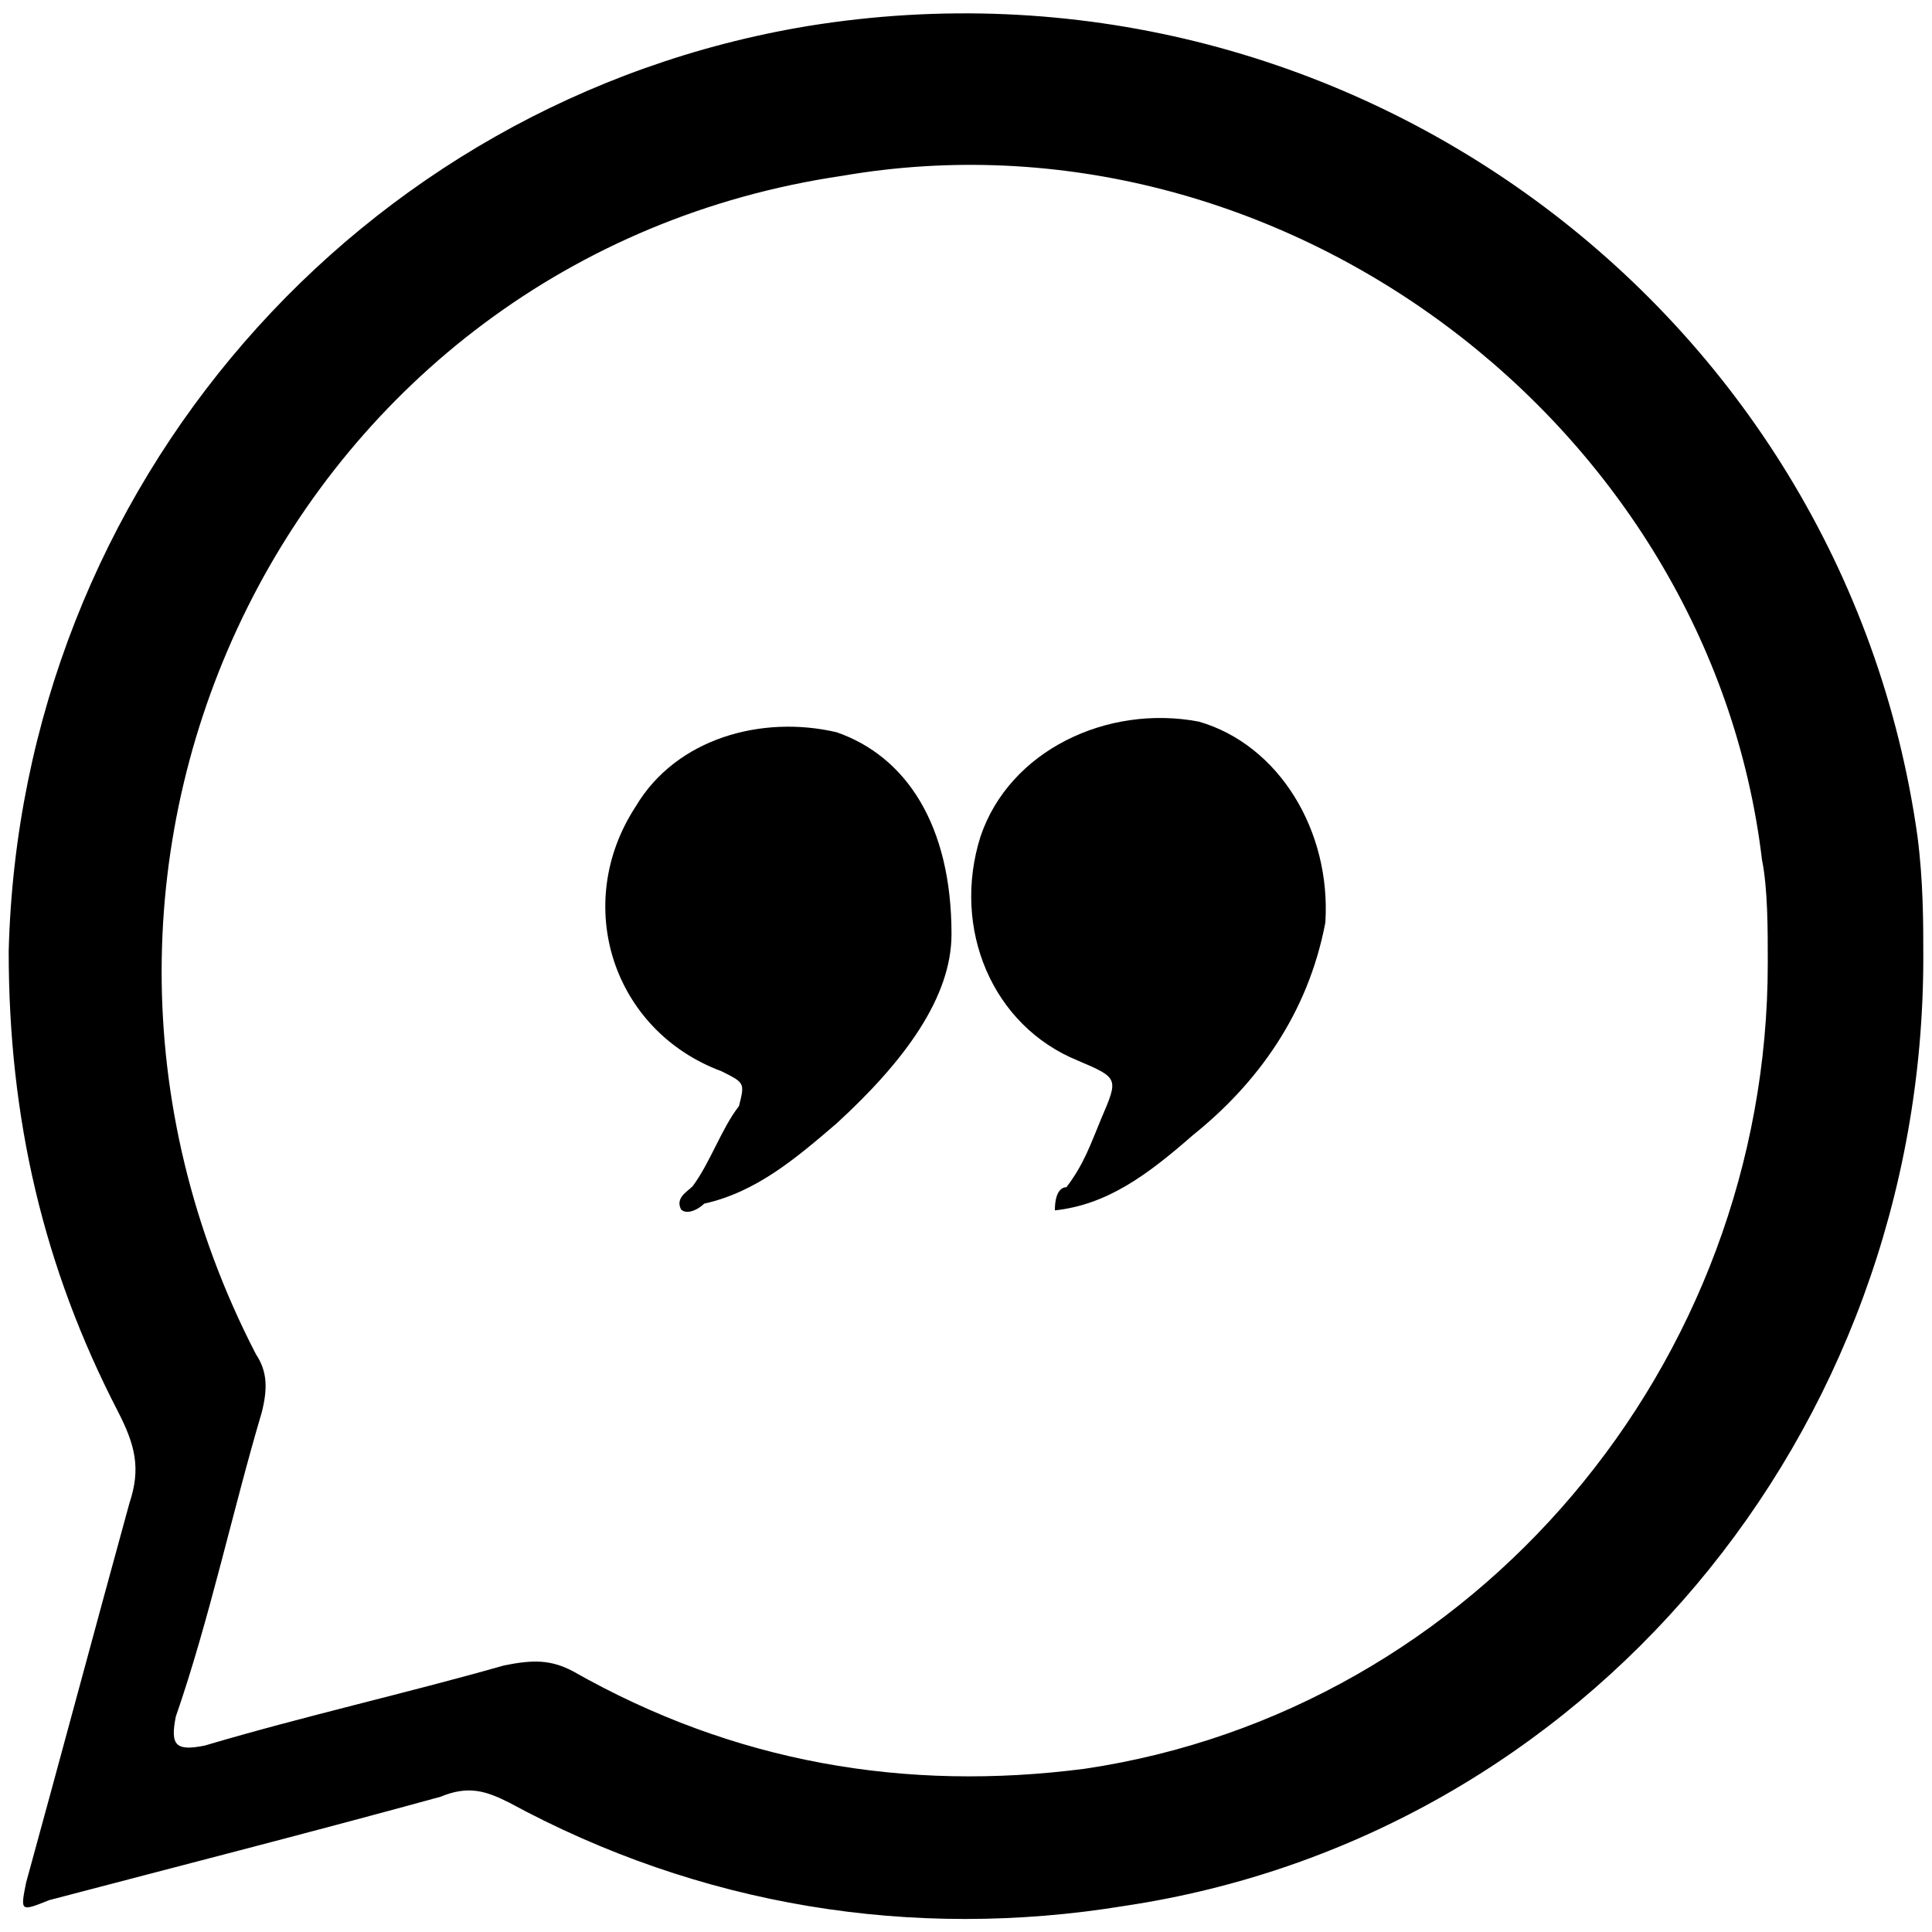 
<svg xmlns="http://www.w3.org/2000/svg" viewBox="0 0 200 200">
<g>
	<path fill="000000" d="M199.1,99.1c0,49.4-35.1,91.1-82.7,98.2c-22,3.6-44,0-63.7-10.7c-2.4-1.2-4.2-1.8-7.1-0.6c-13.1,3.6-26.8,7.1-40.5,10.7
		c-3,1.2-3,1.2-2.4-1.8c3.6-13.1,7.1-26.2,10.7-39.3c1.2-3.6,0.6-6-1.2-9.5C4.5,131.2,0.9,115.8,0.9,98.5
		C2.1,50.3,37.2,10.4,83.6,2.7C139-6.3,190.8,31.8,198.5,86.6C199.1,91.3,199.1,95.5,199.1,99.1z M183,99.7c0-3.6,0-7.7-0.6-10.7
		c-5.4-45.2-50-78.6-95.2-70.8c-56.5,8.3-87.5,70.2-60.7,122c1.2,1.8,1.2,3.6,0.6,6c-3,10.1-5.4,21.4-8.9,31.5c-0.6,3,0,3.6,3,3
		c10.1-3,20.8-5.4,31-8.3c3-0.6,4.8-0.6,7.1,0.6c16.7,9.5,34.5,12.5,53,10.1C152.7,177.1,183,141.3,183,99.7z"/>
	<path fill="000000" d="M109.2,125.3c0-1.8,0.6-2.4,1.2-2.4c1.8-2.4,2.4-4.2,3.6-7.1c1.8-4.2,1.8-4.2-2.4-6c-8.9-3.6-13.1-13.7-10.1-23.2
		c3-8.9,13.1-13.7,22.6-11.9c8.3,2.4,13.7,11.3,13.1,20.8c-1.8,9.5-7.1,16.7-13.7,22C118.7,121.7,114.6,124.7,109.2,125.3z"/>
	<path fill="000000" d="M98.5,96.7c0,6.5-4.8,13.1-11.9,19.6c-4.2,3.6-8.3,7.1-13.7,8.3c-0.6,0.6-1.8,1.2-2.4,0.6c-0.6-1.2,0.6-1.8,1.2-2.4
		c1.8-2.4,3-6,4.8-8.3c0.6-2.4,0.6-2.4-1.8-3.6c-11.3-4.2-15.5-17.3-8.9-27.4c4.2-7.1,13.1-9.5,20.8-7.7
		C93.8,78.3,98.5,85.4,98.5,96.7z"/>
</g>
</svg>
